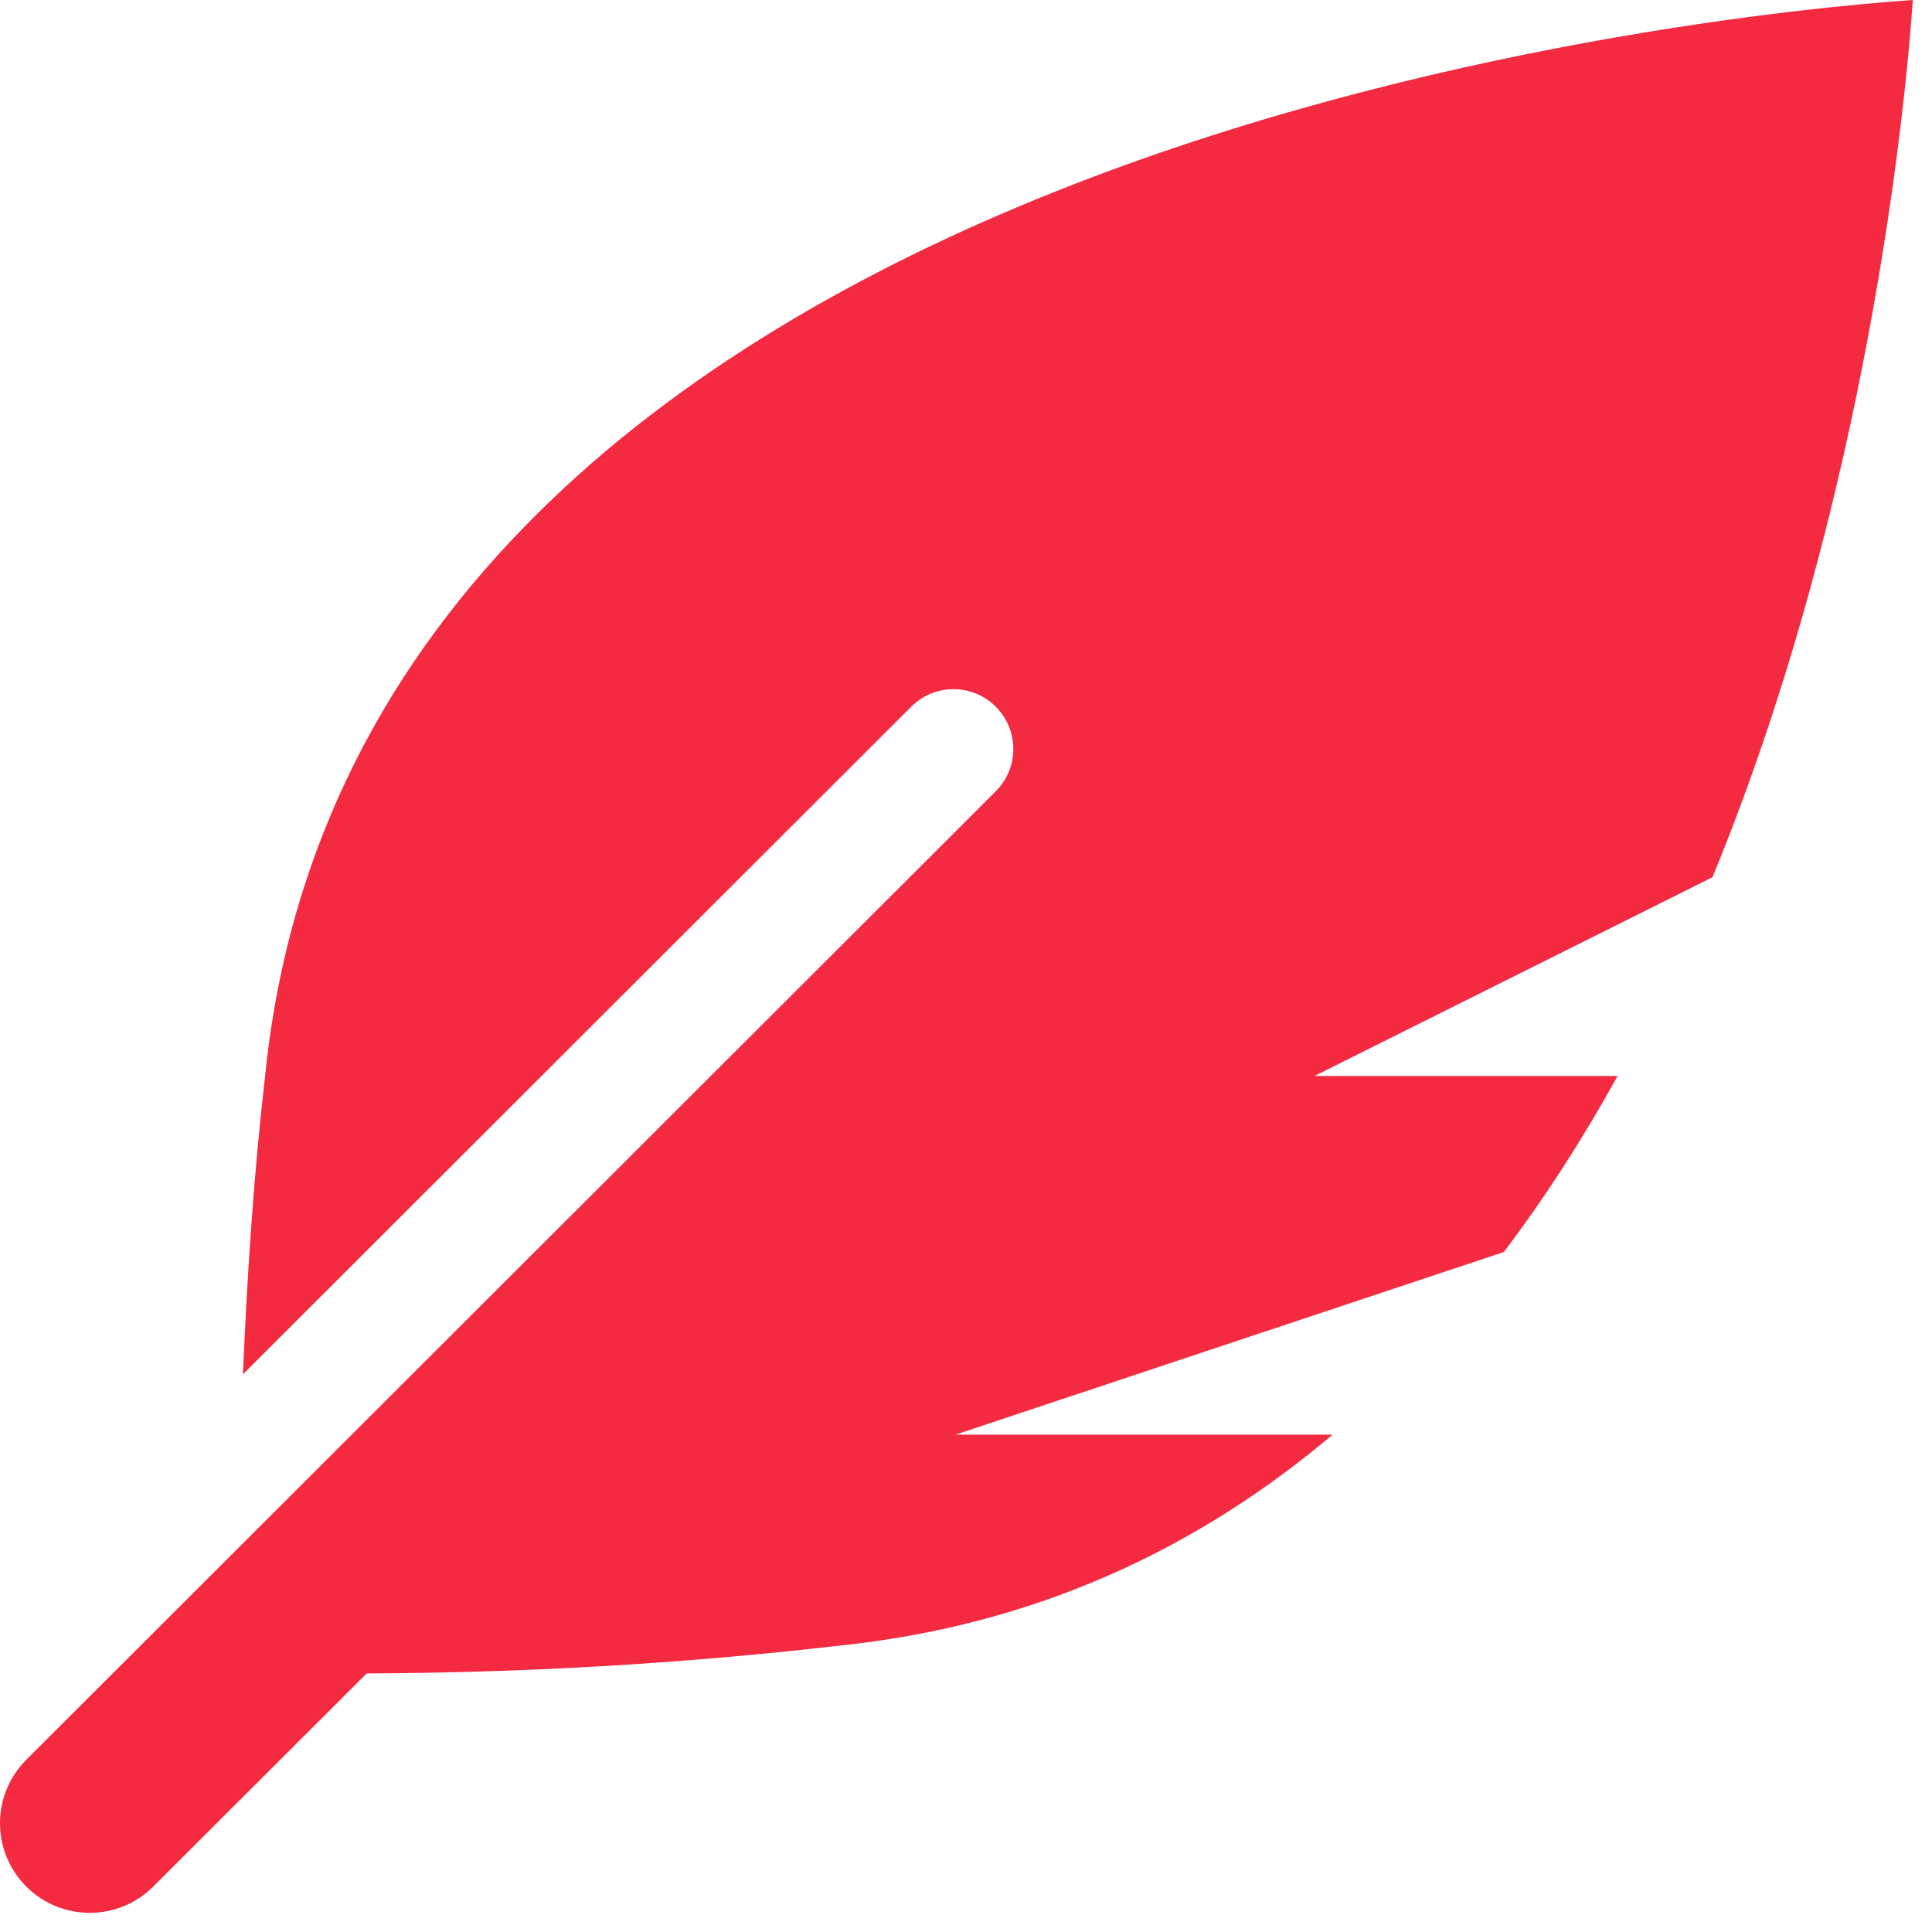 <?xml version="1.0" encoding="UTF-8"?> <svg xmlns="http://www.w3.org/2000/svg" width="26" height="26" viewBox="0 0 26 26" fill="none"> <path d="M25.742 0C23.139 0.179 4.849 1.921 3.57 14.46C3.415 15.801 3.327 17.147 3.269 18.495L12.262 9.511C12.576 9.196 13.087 9.196 13.401 9.511C13.715 9.825 13.715 10.334 13.401 10.648L0.354 23.682C-0.118 24.154 -0.118 24.918 0.354 25.389C0.825 25.86 1.59 25.86 2.062 25.389L4.935 22.52C7.051 22.512 9.165 22.392 11.268 22.149C13.956 21.876 16.145 20.819 17.933 19.307H12.858L20.238 16.849C20.804 16.101 21.313 15.305 21.769 14.48H17.69L23.046 11.805C25.153 6.68 25.651 1.32 25.742 0Z" fill="#F42A40"></path> </svg> 